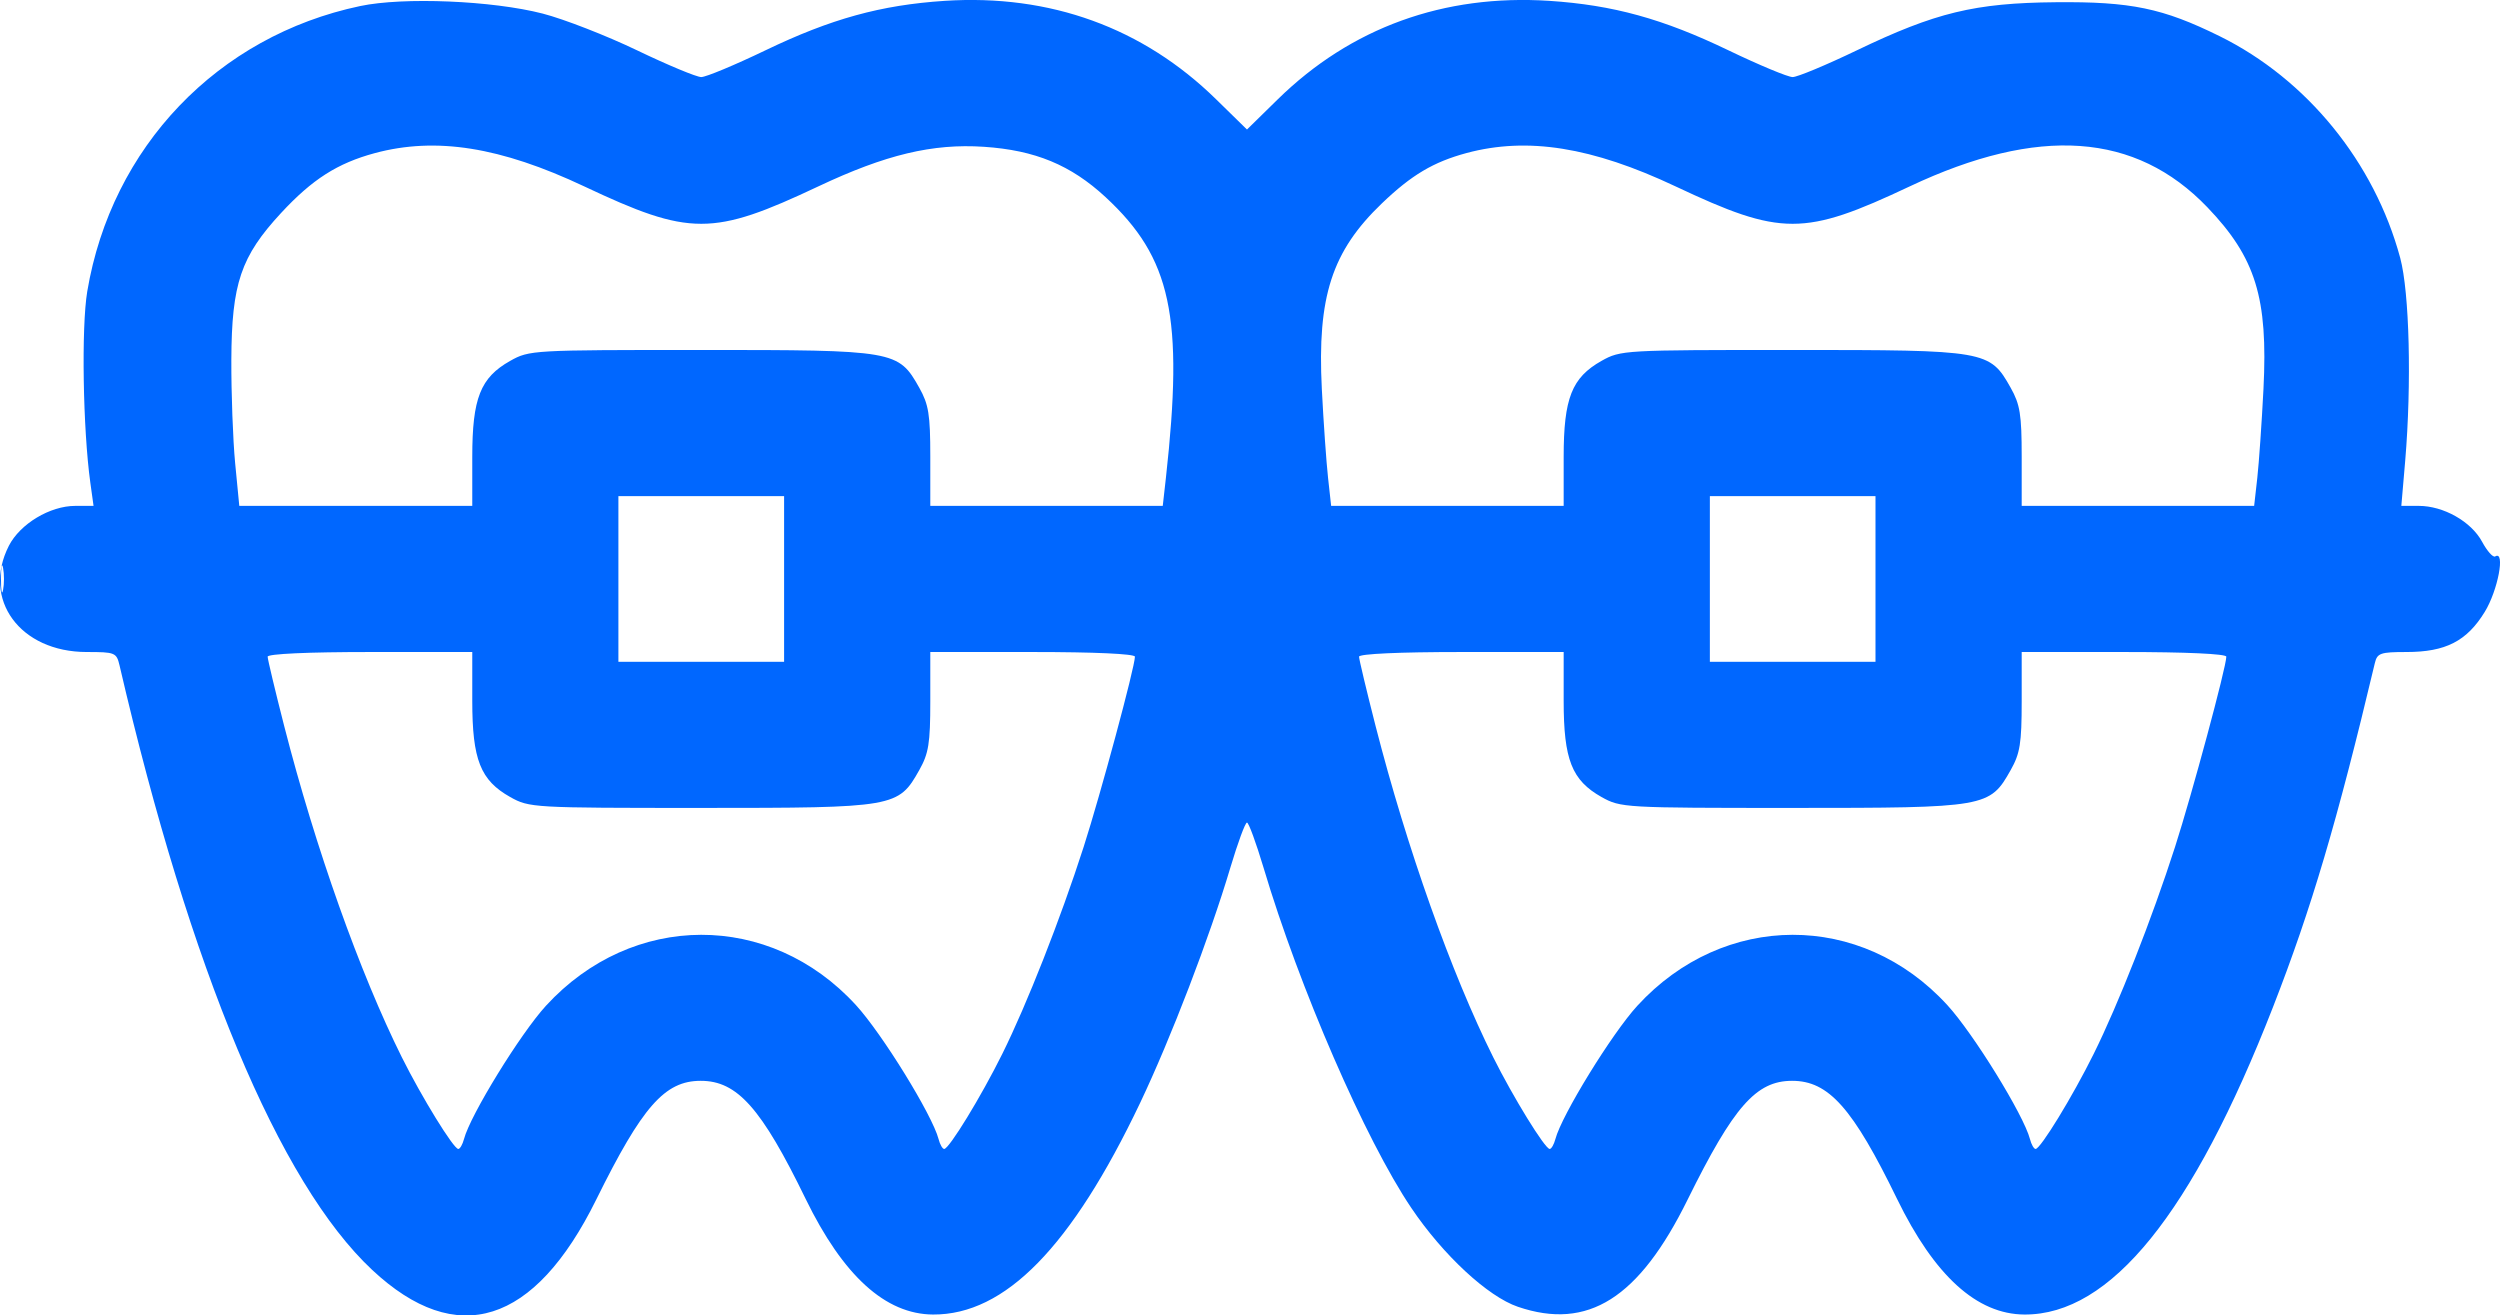 <svg width="38.082" height="20.038" viewBox="0 0 38.082 20.038" fill="none" xmlns="http://www.w3.org/2000/svg" xmlns:xlink="http://www.w3.org/1999/xlink">
	<desc>
			Created with Pixso.
	</desc>
	<defs/>
	<path id="Vector" d="M5.487 0.092C3.315 0.549 1.698 2.24 1.329 4.44C1.238 4.986 1.263 6.534 1.376 7.353L1.425 7.706L1.147 7.706C0.761 7.706 0.306 7.98 0.135 8.314C-0.281 9.131 0.305 9.932 1.321 9.932C1.753 9.932 1.775 9.941 1.821 10.136C2.897 14.773 4.255 18.021 5.669 19.344C6.959 20.551 8.142 20.179 9.083 18.272C9.783 16.855 10.126 16.464 10.673 16.464C11.229 16.463 11.598 16.877 12.272 18.262C12.843 19.434 13.488 20.02 14.213 20.024C15.309 20.03 16.322 18.995 17.367 16.801C17.836 15.815 18.426 14.277 18.742 13.216C18.855 12.839 18.968 12.53 18.995 12.53C19.021 12.53 19.134 12.839 19.247 13.216C19.792 15.046 20.799 17.364 21.498 18.4C21.982 19.118 22.663 19.75 23.122 19.906C24.188 20.269 24.966 19.778 25.708 18.272C26.408 16.855 26.751 16.464 27.298 16.464C27.855 16.463 28.223 16.877 28.897 18.262C29.468 19.434 30.113 20.02 30.838 20.024C32.149 20.031 33.397 18.487 34.624 15.341C35.21 13.838 35.601 12.516 36.176 10.099C36.212 9.949 36.261 9.932 36.658 9.932C37.253 9.932 37.576 9.767 37.849 9.322C38.05 8.996 38.167 8.379 38.009 8.476C37.976 8.496 37.886 8.395 37.809 8.252C37.643 7.944 37.221 7.706 36.845 7.706L36.579 7.706L36.638 7.019C36.737 5.842 36.703 4.456 36.562 3.929C36.169 2.471 35.14 1.207 33.811 0.551C32.945 0.124 32.459 0.023 31.315 0.034C30.081 0.045 29.485 0.19 28.284 0.767C27.818 0.991 27.379 1.174 27.307 1.174C27.235 1.174 26.796 0.991 26.33 0.767C25.331 0.286 24.572 0.077 23.601 0.013C21.993 -0.092 20.577 0.422 19.464 1.513L18.995 1.973L18.525 1.513C17.412 0.422 15.996 -0.092 14.389 0.013C13.417 0.077 12.659 0.286 11.659 0.767C11.193 0.991 10.754 1.174 10.682 1.174C10.611 1.174 10.171 0.991 9.705 0.767C9.239 0.543 8.592 0.291 8.267 0.207C7.501 0.009 6.146 -0.047 5.487 0.092ZM5.711 2.332C5.141 2.486 4.758 2.73 4.28 3.246C3.669 3.907 3.529 4.318 3.524 5.479C3.522 5.989 3.548 6.699 3.582 7.056L3.645 7.706L5.419 7.706L7.194 7.706L7.194 6.96C7.194 6.066 7.318 5.752 7.772 5.497C8.063 5.333 8.111 5.331 10.677 5.331C13.638 5.331 13.684 5.338 14.004 5.908C14.146 6.161 14.171 6.315 14.171 6.955L14.171 7.706L15.941 7.706L17.712 7.706L17.76 7.279C18.033 4.818 17.842 3.93 16.84 3.002C16.311 2.513 15.768 2.288 14.987 2.236C14.206 2.184 13.491 2.355 12.466 2.839C10.855 3.599 10.51 3.599 8.899 2.839C7.624 2.238 6.643 2.082 5.711 2.332ZM22.34 2.331C21.834 2.468 21.502 2.665 21.051 3.097C20.288 3.828 20.064 4.519 20.135 5.924C20.161 6.435 20.204 7.044 20.23 7.279L20.277 7.706L22.048 7.706L23.819 7.706L23.819 6.96C23.819 6.066 23.943 5.752 24.396 5.497C24.688 5.333 24.736 5.331 27.302 5.331C30.263 5.331 30.309 5.338 30.629 5.908C30.771 6.161 30.796 6.315 30.796 6.955L30.796 7.706L32.566 7.706L34.337 7.706L34.385 7.279C34.411 7.044 34.453 6.435 34.479 5.924C34.549 4.536 34.361 3.926 33.623 3.156C32.531 2.018 31.052 1.914 29.091 2.839C27.48 3.599 27.135 3.599 25.523 2.839C24.251 2.239 23.268 2.082 22.34 2.331ZM9.42 8.819L9.42 10.081L10.682 10.081L11.944 10.081L11.944 8.819L11.944 7.557L10.682 7.557L9.42 7.557L9.42 8.819ZM26.046 8.819L26.046 10.081L27.307 10.081L28.569 10.081L28.569 8.819L28.569 7.557L27.307 7.557L26.046 7.557L26.046 8.819ZM0.015 8.819C0.015 9.002 0.029 9.078 0.047 8.986C0.065 8.894 0.065 8.744 0.047 8.652C0.029 8.56 0.015 8.635 0.015 8.819ZM4.077 10.003C4.077 10.042 4.191 10.519 4.33 11.063C4.806 12.919 5.481 14.82 6.121 16.105C6.424 16.713 6.909 17.501 6.981 17.502C7.007 17.502 7.046 17.434 7.068 17.351C7.162 16.989 7.927 15.746 8.316 15.321C9.633 13.884 11.727 13.879 13.037 15.309C13.436 15.744 14.201 16.984 14.297 17.351C14.318 17.434 14.357 17.502 14.383 17.502C14.458 17.501 14.946 16.703 15.267 16.055C15.642 15.3 16.155 13.996 16.507 12.901C16.765 12.098 17.288 10.159 17.288 10.003C17.288 9.96 16.672 9.932 15.729 9.932L14.171 9.932L14.171 10.683C14.171 11.323 14.146 11.477 14.004 11.729C13.684 12.299 13.638 12.307 10.677 12.307C8.111 12.307 8.063 12.304 7.772 12.141C7.318 11.886 7.194 11.572 7.194 10.677L7.194 9.932L5.635 9.932C4.692 9.932 4.077 9.96 4.077 10.003ZM20.702 10.003C20.702 10.042 20.816 10.519 20.955 11.063C21.431 12.919 22.106 14.82 22.746 16.105C23.049 16.713 23.534 17.501 23.606 17.502C23.632 17.502 23.671 17.434 23.693 17.351C23.788 16.989 24.552 15.746 24.941 15.321C26.258 13.884 28.352 13.879 29.662 15.309C30.061 15.744 30.826 16.984 30.922 17.351C30.943 17.434 30.982 17.502 31.008 17.502C31.083 17.501 31.571 16.703 31.892 16.055C32.267 15.3 32.78 13.996 33.132 12.901C33.39 12.098 33.913 10.159 33.913 10.003C33.913 9.96 33.297 9.932 32.354 9.932L30.796 9.932L30.796 10.683C30.796 11.323 30.771 11.477 30.629 11.729C30.309 12.299 30.263 12.307 27.302 12.307C24.736 12.307 24.688 12.304 24.396 12.141C23.943 11.886 23.819 11.572 23.819 10.677L23.819 9.932L22.26 9.932C21.317 9.932 20.702 9.96 20.702 10.003Z" fill="#0067FF" fill-opacity="1" fill-rule="evenodd"/>
</svg>
